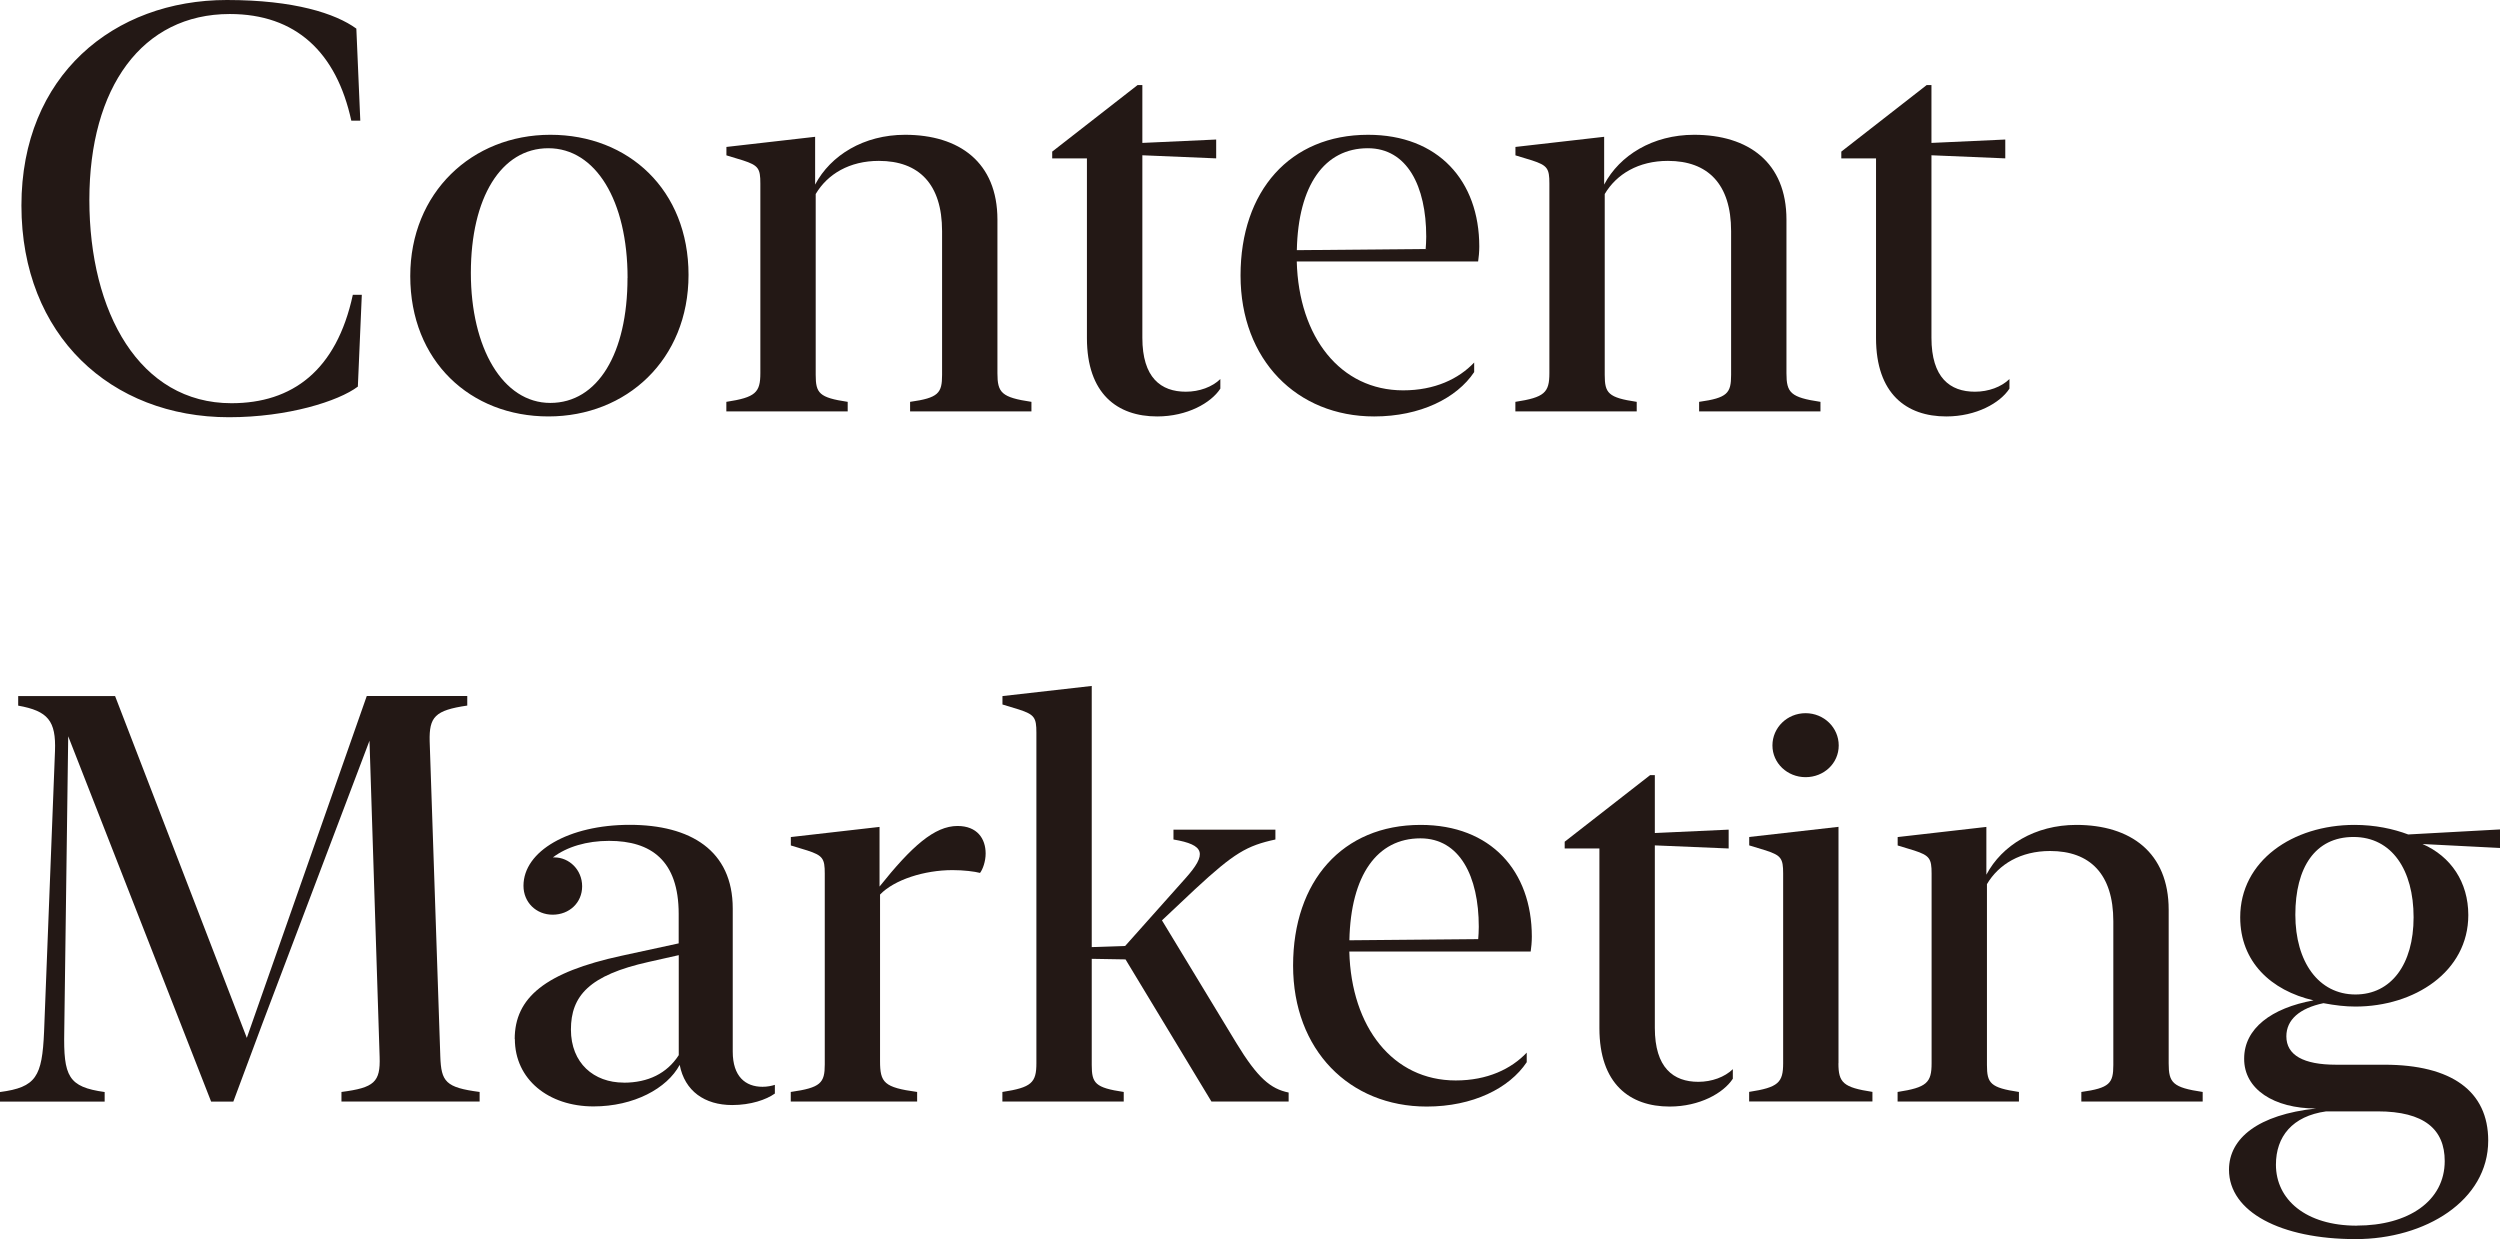 <?xml version="1.0" encoding="UTF-8"?>
<svg id="_レイヤー_2" data-name="レイヤー 2" xmlns="http://www.w3.org/2000/svg" viewBox="0 0 347.77 172.37">
  <defs>
    <style>
      .cls-1 {
        fill: #231815;
      }
    </style>
  </defs>
  <g id="_レイヤー_1-2" data-name="レイヤー 1">
    <g>
      <path class="cls-1" d="M31.56,0c9.38,0,15.12,1.88,18.01,3.98l.55,12.81h-1.25c-2.07-9.53-7.73-14.84-16.91-14.84-12.19,0-19.53,10.2-19.53,25.86s6.99,28.28,19.77,28.28c8.44,0,14.61-4.53,16.88-15.08h1.25l-.55,12.77c-2.7,2.03-9.73,4.26-17.93,4.26-16.41,0-28.87-11.37-28.87-29.45S15.82,0,31.56,0Z"/>
      <path class="cls-1" d="M57.07,38.4c0-11.6,8.59-19.65,19.49-19.65s19.22,7.7,19.22,19.49-8.63,19.69-19.49,19.69-19.22-7.7-19.22-19.53ZM87.3,38.67c0-10.78-4.45-18.05-11.02-18.05s-10.78,6.88-10.78,17.34,4.45,18.09,11.05,18.09,10.74-6.88,10.74-17.38Z"/>
      <path class="cls-1" d="M113.4,25.66c2.15-4.06,6.76-6.91,12.5-6.91,7.54,0,12.85,3.83,12.85,11.8v21.37c0,2.7.55,3.36,4.73,3.98v1.33h-16.88v-1.33c3.95-.55,4.45-1.21,4.45-3.75v-20c0-6.56-3.24-9.77-8.79-9.77-4.1,0-7.15,1.84-8.79,4.61v25.16c0,2.54.47,3.16,4.45,3.75v1.33h-16.88v-1.33c4.06-.62,4.73-1.29,4.73-3.98v-26.41c0-2.07-.27-2.5-2.42-3.2l-2.3-.7v-1.17l12.34-1.41v6.64Z"/>
      <path class="cls-1" d="M151.21,22.03h-4.84v-.94l11.88-9.26h.66v8.05l10.27-.47v2.62l-10.27-.43v25.39c0,5.55,2.58,7.5,6.05,7.5,1.88,0,3.67-.66,4.8-1.76v1.33c-1.29,1.99-4.61,3.87-8.79,3.87-5.55,0-9.77-3.16-9.77-10.9v-25Z"/>
      <path class="cls-1" d="M190.31,18.75c9.77,0,15.47,6.41,15.47,15.55,0,.74-.08,1.56-.16,2.07h-25.23c.27,10.55,6.09,17.93,14.8,17.93,4.41,0,7.73-1.6,9.88-3.87v1.33c-2.42,3.63-7.5,6.17-13.91,6.17-10.74,0-18.59-7.85-18.59-19.61s6.88-19.57,17.73-19.57ZM180.39,34.8l17.93-.16c.04-.51.08-1.09.08-1.72,0-7.03-2.66-12.3-8.12-12.3-6.02,0-9.69,5.12-9.88,14.18Z"/>
      <path class="cls-1" d="M223.16,25.66c2.15-4.06,6.76-6.91,12.5-6.91,7.54,0,12.85,3.83,12.85,11.8v21.37c0,2.7.55,3.36,4.73,3.98v1.33h-16.88v-1.33c3.95-.55,4.45-1.21,4.45-3.75v-20c0-6.56-3.24-9.77-8.79-9.77-4.1,0-7.15,1.84-8.79,4.61v25.16c0,2.54.47,3.16,4.45,3.75v1.33h-16.88v-1.33c4.06-.62,4.73-1.29,4.73-3.98v-26.41c0-2.07-.27-2.5-2.42-3.2l-2.3-.7v-1.17l12.34-1.41v6.64Z"/>
      <path class="cls-1" d="M260.98,22.03h-4.84v-.94l11.88-9.26h.66v8.05l10.27-.47v2.62l-10.27-.43v25.39c0,5.55,2.58,7.5,6.05,7.5,1.88,0,3.67-.66,4.8-1.76v1.33c-1.29,1.99-4.61,3.87-8.79,3.87-5.55,0-9.77-3.16-9.77-10.9v-25Z"/>
      <path class="cls-1" d="M34.34,144.36l16.68-47.54h13.98v1.33c-4.49.66-5.31,1.56-5.23,4.96l1.48,43.83c.12,3.55.74,4.34,5.47,4.96v1.33h-19.22v-1.33c4.57-.59,5.43-1.37,5.31-4.88l-1.41-43.98-14.88,39.3-4.06,10.9h-3.09l-19.88-50.82-.55,41.05c-.12,6.29.55,7.73,5.62,8.44v1.33H0v-1.33c5.04-.66,5.86-2.15,6.13-8.36l1.52-39.06c.16-4.22-.98-5.59-5.12-6.33v-1.33h13.48l18.32,47.54Z"/>
      <path class="cls-1" d="M71.6,144.55c0-5.78,4.26-9.3,14.88-11.6l7.93-1.72v-4.1c0-7.42-3.83-10.16-9.69-10.16-3.09,0-5.86.82-7.81,2.3h.2c2.07,0,3.87,1.72,3.87,4.02s-1.8,3.95-4.1,3.95-4.06-1.72-4.06-4.02c0-4.84,6.33-8.48,14.77-8.48s14.34,3.55,14.34,11.64v19.92c0,3.44,1.76,4.88,4.14,4.88.66,0,1.25-.12,1.72-.27v1.21c-1.21.86-3.36,1.6-5.94,1.6-3.83,0-6.6-1.95-7.3-5.59-1.76,3.28-6.37,5.78-11.99,5.78-6.25,0-10.94-3.75-10.94-9.38ZM86.76,150.61c3.4,0,6.02-1.29,7.66-3.83v-13.91l-4.18.94c-8.28,1.84-10.82,4.73-10.82,9.41s3.2,7.38,7.34,7.38Z"/>
      <path class="cls-1" d="M122.34,123.34c4.49-5.62,7.66-8.44,10.86-8.44,2.73,0,3.91,1.76,3.91,3.83,0,1.09-.39,2.19-.78,2.7-.74-.2-2.27-.39-3.83-.39-3.91,0-8.09,1.33-10.08,3.4v23.16c0,3.01.55,3.67,5.16,4.3v1.33h-17.58v-1.33c4.18-.59,4.73-1.25,4.73-3.83v-26.56c0-2.07-.27-2.5-2.42-3.2l-2.3-.7v-1.17l12.34-1.41v8.32Z"/>
      <path class="cls-1" d="M156.56,133.46l-4.69-.08v14.77c0,2.54.47,3.16,4.45,3.75v1.33h-16.88v-1.33c4.06-.62,4.73-1.29,4.73-3.98v-46.02c0-2.07-.27-2.5-2.42-3.2l-2.3-.7v-1.17l12.42-1.41v36.33l4.65-.16,8.36-9.38c3.09-3.44,2.73-4.69-1.64-5.43v-1.37h14.18v1.37c-3.98.86-5.74,1.88-11.17,6.91l-4.61,4.34,10.35,17.07c2.97,4.88,4.77,6.37,7.27,6.88v1.25h-10.74l-11.95-19.77Z"/>
      <path class="cls-1" d="M197.62,114.75c9.77,0,15.47,6.41,15.47,15.55,0,.74-.08,1.56-.16,2.07h-25.23c.27,10.55,6.09,17.93,14.8,17.93,4.41,0,7.73-1.6,9.88-3.87v1.33c-2.42,3.63-7.5,6.17-13.91,6.17-10.74,0-18.59-7.85-18.59-19.61s6.88-19.57,17.73-19.57ZM187.7,130.8l17.93-.16c.04-.51.08-1.09.08-1.72,0-7.03-2.66-12.3-8.12-12.3-6.02,0-9.69,5.12-9.88,14.18Z"/>
      <path class="cls-1" d="M222.5,118.03h-4.84v-.94l11.88-9.26h.66v8.05l10.27-.47v2.62l-10.27-.43v25.39c0,5.55,2.58,7.5,6.05,7.5,1.88,0,3.67-.66,4.8-1.76v1.33c-1.29,1.99-4.61,3.87-8.79,3.87-5.55,0-9.77-3.16-9.77-10.9v-25Z"/>
      <path class="cls-1" d="M255.74,147.91c0,2.7.66,3.36,4.73,3.98v1.33h-17.15v-1.33c4.06-.62,4.73-1.29,4.73-3.98v-26.41c0-2.07-.27-2.5-2.42-3.2l-2.3-.7v-1.17l12.42-1.41v32.89ZM246.56,103.7c0-2.5,2.07-4.49,4.61-4.49s4.61,1.99,4.61,4.49-2.07,4.41-4.61,4.41-4.61-1.95-4.61-4.41Z"/>
      <path class="cls-1" d="M276.33,121.66c2.15-4.06,6.76-6.91,12.5-6.91,7.54,0,12.85,3.83,12.85,11.8v21.37c0,2.7.55,3.36,4.73,3.98v1.33h-16.88v-1.33c3.95-.55,4.45-1.21,4.45-3.75v-20c0-6.56-3.24-9.77-8.79-9.77-4.1,0-7.15,1.84-8.79,4.61v25.16c0,2.54.47,3.16,4.45,3.75v1.33h-16.88v-1.33c4.06-.62,4.73-1.29,4.73-3.98v-26.41c0-2.07-.27-2.5-2.42-3.2l-2.3-.7v-1.17l12.34-1.41v6.64Z"/>
      <path class="cls-1" d="M327.54,114.75c2.85,0,5.39.55,7.46,1.33l12.77-.7v2.58l-10.78-.55c3.95,1.72,6.37,5.31,6.37,9.88,0,7.89-7.5,12.73-15.7,12.73-1.41,0-2.77-.16-4.45-.47-3.32.7-5.16,2.3-5.16,4.61,0,2.62,2.38,3.95,6.91,3.95h6.72c9.34,0,14.45,3.67,14.45,10.55,0,8.36-8.75,13.71-18.44,13.71-10.43,0-17.62-3.79-17.62-9.65,0-4.38,4.06-7.66,12.11-8.52-5.82,0-10.04-2.66-10-6.95,0-4.18,3.79-7.03,9.65-8.09-5.9-1.37-10.2-5.35-10.2-11.56,0-7.85,7.3-12.85,15.9-12.85ZM327.85,170.49c7.15,0,12.23-3.4,12.23-8.98,0-4.38-2.81-6.91-9.34-6.91h-7.15c-4.73.66-6.99,3.52-6.99,7.42,0,4.84,4.14,8.48,11.25,8.48ZM327.66,138.34c4.96,0,8.09-4.18,8.09-10.74s-3.01-11.17-8.36-11.17-8.09,4.26-8.09,10.82,3.24,11.09,8.36,11.09Z"/>
    </g>
  </g>
</svg>
